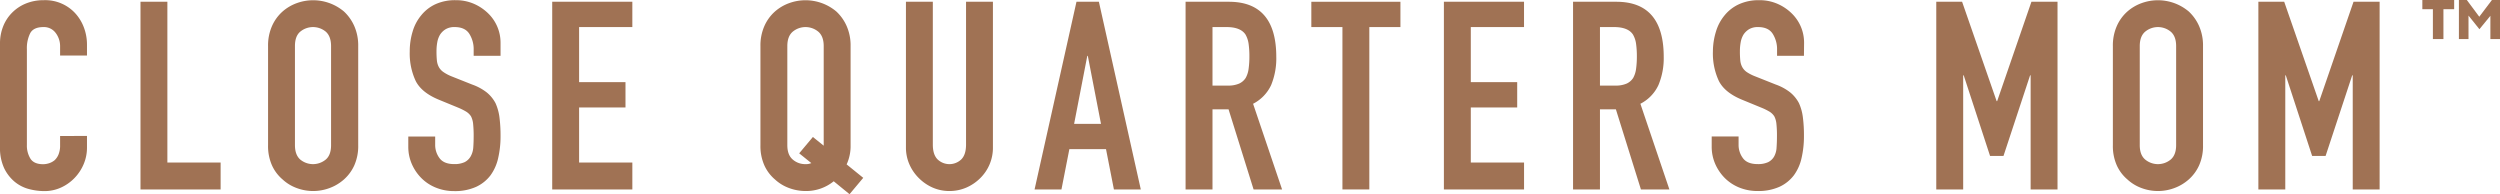 <svg id="Layer_1" data-name="Layer 1" xmlns="http://www.w3.org/2000/svg" viewBox="0 0 948.46 73.67"><defs><style>.cls-1{fill:#a07254;}</style></defs><path class="cls-1" d="M33,51.57V56a15.92,15.92,0,0,1-1.25,6.25,17.09,17.09,0,0,1-3.45,5.25,16.69,16.69,0,0,1-5.15,3.65,15.08,15.08,0,0,1-6.35,1.35,23,23,0,0,1-5.9-.8,14,14,0,0,1-5.4-2.8,15.41,15.41,0,0,1-3.95-5.15,18.27,18.27,0,0,1-1.55-8V16.47A17.35,17.35,0,0,1,1.2,10a15.28,15.28,0,0,1,3.4-5.2A15.77,15.77,0,0,1,9.85,1.32,17.68,17.68,0,0,1,16.6.07a15.48,15.48,0,0,1,11.7,4.7,16.55,16.55,0,0,1,3.45,5.45A18.46,18.46,0,0,1,33,17.07v4H22.8v-3.4a8.28,8.28,0,0,0-1.7-5.2,5.51,5.51,0,0,0-4.6-2.2q-3.81,0-5.05,2.35a12.64,12.64,0,0,0-1.25,6V55a9.42,9.42,0,0,0,1.35,5.2q1.35,2.1,4.85,2.1a7.52,7.52,0,0,0,2.15-.35,6.41,6.41,0,0,0,2.15-1.15,6.1,6.1,0,0,0,1.5-2.2,8.9,8.9,0,0,0,.6-3.5v-3.5Z"/><path class="cls-1" d="M53.3,71.87V.67H63.5v61H83.7v10.2Z"/><path class="cls-1" d="M101.7,17.47a18.18,18.18,0,0,1,1.5-7.6,16,16,0,0,1,4-5.5,16.78,16.78,0,0,1,5.45-3.2,18.15,18.15,0,0,1,17.85,3.2,16.78,16.78,0,0,1,3.9,5.5,18.18,18.18,0,0,1,1.5,7.6v37.6a18,18,0,0,1-1.5,7.7,15.92,15.92,0,0,1-3.9,5.3,17.1,17.1,0,0,1-5.55,3.3,17.74,17.74,0,0,1-12.3,0,15.88,15.88,0,0,1-5.45-3.3,15.26,15.26,0,0,1-4-5.3,18,18,0,0,1-1.5-7.7Zm10.2,37.6c0,2.47.68,4.28,2,5.45a7.6,7.6,0,0,0,9.7,0c1.36-1.17,2-3,2-5.45V17.47c0-2.47-.69-4.28-2-5.45a7.6,7.6,0,0,0-9.7,0c-1.37,1.17-2,3-2,5.45Z"/><path class="cls-1" d="M189.9,21.17H179.7v-2.3a10.9,10.9,0,0,0-1.65-6.05q-1.65-2.55-5.55-2.55a6.43,6.43,0,0,0-3.4.8,6.6,6.6,0,0,0-2.1,2A8.35,8.35,0,0,0,165.9,16a19.26,19.26,0,0,0-.3,3.45,33.77,33.77,0,0,0,.15,3.5,6.64,6.64,0,0,0,.75,2.5,5.53,5.53,0,0,0,1.75,1.9A15.7,15.7,0,0,0,171.4,29l7.8,3.1a19.43,19.43,0,0,1,5.5,3,13.26,13.26,0,0,1,3.3,4.05,19.18,19.18,0,0,1,1.5,5.45,55.12,55.12,0,0,1,.4,7,36.67,36.67,0,0,1-.9,8.35,17.62,17.62,0,0,1-2.9,6.55,14.45,14.45,0,0,1-5.5,4.4,19.53,19.53,0,0,1-8.3,1.6,18.26,18.26,0,0,1-6.9-1.3,16.41,16.41,0,0,1-5.5-3.6,17.4,17.4,0,0,1-3.65-5.35,16.23,16.23,0,0,1-1.35-6.65v-3.8h10.2V55A8.32,8.32,0,0,0,166.75,60q1.65,2.25,5.55,2.25a9,9,0,0,0,4-.75,5.48,5.48,0,0,0,2.25-2.15,7.93,7.93,0,0,0,1-3.35q.15-2,.15-4.35a44,44,0,0,0-.2-4.6,8,8,0,0,0-.8-2.9,5.79,5.79,0,0,0-1.85-1.8,23.49,23.49,0,0,0-3-1.5l-7.3-3q-6.6-2.7-8.85-7.15a24.6,24.6,0,0,1-2.25-11.15,25.63,25.63,0,0,1,1.1-7.6,17.16,17.16,0,0,1,3.3-6.2,15.09,15.09,0,0,1,5.35-4.15A17.88,17.88,0,0,1,172.9.07a17,17,0,0,1,6.95,1.4,18,18,0,0,1,5.45,3.7,15.48,15.48,0,0,1,4.6,11Z"/><path class="cls-1" d="M209.5,71.87V.67h30.4v9.6H219.7v20.9h17.6v9.6H219.7v20.9h20.2v10.2Z"/><path class="cls-1" d="M288.5,17.47a18.18,18.18,0,0,1,1.5-7.6,16,16,0,0,1,4-5.5,16.78,16.78,0,0,1,5.45-3.2,18.15,18.15,0,0,1,17.85,3.2,16.78,16.78,0,0,1,3.9,5.5,18.18,18.18,0,0,1,1.5,7.6v37.6a16.6,16.6,0,0,1-1.5,7.3l6.3,5.1-5.2,6.2-6-4.9a16.57,16.57,0,0,1-10.7,3.7,18.06,18.06,0,0,1-6.15-1.1,15.88,15.88,0,0,1-5.45-3.3,15.26,15.26,0,0,1-4-5.3,18,18,0,0,1-1.5-7.7Zm10.2,37.6c0,2.47.68,4.28,2.05,5.45a7.2,7.2,0,0,0,4.85,1.75,5,5,0,0,0,2.2-.4l-4.6-3.7,5.2-6.2,4.1,3.3V17.47c0-2.47-.69-4.28-2.05-5.45a7.6,7.6,0,0,0-9.7,0c-1.37,1.17-2.05,3-2.05,5.45Z"/><path class="cls-1" d="M376.7.67v55.2a16.12,16.12,0,0,1-4.8,11.7,17.16,17.16,0,0,1-5.3,3.6,16.06,16.06,0,0,1-6.4,1.3,15.65,15.65,0,0,1-6.35-1.3,17.18,17.18,0,0,1-5.25-3.6,16.83,16.83,0,0,1-3.6-5.25,15.78,15.78,0,0,1-1.3-6.45V.67h10.2v54.2q0,3.8,1.8,5.6a6.52,6.52,0,0,0,9,0q1.8-1.8,1.8-5.6V.67Z"/><path class="cls-1" d="M392.5,71.87,408.4.67h8.5l15.9,71.2H422.6l-3-15.3H405.7l-3,15.3ZM417.7,47l-5-25.8h-.2l-5,25.8Z"/><path class="cls-1" d="M449.79,71.87V.67H466.2q18,0,18,20.9a26.5,26.5,0,0,1-1.95,10.7,15.17,15.17,0,0,1-6.85,7.1l11,32.5H475.59l-9.5-30.4H460v30.4ZM460,10.27v22.2h5.79a10.24,10.24,0,0,0,4.3-.75,5.79,5.79,0,0,0,2.5-2.15,9.6,9.6,0,0,0,1.11-3.45,33.21,33.21,0,0,0,.3-4.75,33.21,33.21,0,0,0-.3-4.75,9.67,9.67,0,0,0-1.2-3.55q-1.9-2.81-7.21-2.8Z"/><path class="cls-1" d="M509.3,71.87V10.27H497.5V.67h33.8v9.6H519.5v61.6Z"/><path class="cls-1" d="M547.79,71.87V.67h30.4v9.6H558v20.9h17.6v9.6H558v20.9h20.2v10.2Z"/><path class="cls-1" d="M596.79,71.87V.67h16.4q18,0,18,20.9a26.33,26.33,0,0,1-2,10.7,15.12,15.12,0,0,1-6.85,7.1l11,32.5h-10.8l-9.5-30.4H607v30.4ZM607,10.27v22.2h5.8a10.24,10.24,0,0,0,4.3-.75,5.85,5.85,0,0,0,2.5-2.15,9.6,9.6,0,0,0,1.1-3.45,33.21,33.21,0,0,0,.3-4.75,33.21,33.21,0,0,0-.3-4.75,9.49,9.49,0,0,0-1.2-3.55q-1.89-2.81-7.2-2.8Z"/><path class="cls-1" d="M684.39,21.17h-10.2v-2.3a10.9,10.9,0,0,0-1.65-6.05q-1.65-2.55-5.55-2.55a6.46,6.46,0,0,0-3.4.8,6.81,6.81,0,0,0-2.1,2,8.55,8.55,0,0,0-1.1,2.95,19.26,19.26,0,0,0-.3,3.45,33.77,33.77,0,0,0,.15,3.5,6.64,6.64,0,0,0,.75,2.5,5.63,5.63,0,0,0,1.75,1.9,16.27,16.27,0,0,0,3.15,1.6l7.8,3.1a19.29,19.29,0,0,1,5.5,3,13.26,13.26,0,0,1,3.3,4.05,18.54,18.54,0,0,1,1.5,5.45,53.3,53.3,0,0,1,.4,7,36.67,36.67,0,0,1-.9,8.35,17.46,17.46,0,0,1-2.9,6.55,14.37,14.37,0,0,1-5.5,4.4,19.47,19.47,0,0,1-8.3,1.6,18.34,18.34,0,0,1-6.9-1.3,16.61,16.61,0,0,1-5.5-3.6,17.58,17.58,0,0,1-3.65-5.35,16.23,16.23,0,0,1-1.35-6.65v-3.8h10.2V55A8.32,8.32,0,0,0,661.24,60q1.65,2.25,5.55,2.25a8.91,8.91,0,0,0,4.05-.75,5.37,5.37,0,0,0,2.25-2.15A7.79,7.79,0,0,0,674,56q.15-2,.15-4.35a41.37,41.37,0,0,0-.2-4.6,7.83,7.83,0,0,0-.8-2.9,5.59,5.59,0,0,0-1.85-1.8,22.27,22.27,0,0,0-3.05-1.5l-7.3-3q-6.6-2.7-8.85-7.15a24.6,24.6,0,0,1-2.25-11.15A26,26,0,0,1,651,12a17.47,17.47,0,0,1,3.3-6.2,15.18,15.18,0,0,1,5.35-4.15A17.92,17.92,0,0,1,667.39.07a17,17,0,0,1,7,1.4,17.86,17.86,0,0,1,5.45,3.7,15.44,15.44,0,0,1,4.6,11Z"/><path class="cls-1" d="M734.59,71.87V.67h9.8l13.1,37.7h.2l13-37.7h9.9v71.2h-10.2V28.57h-.2l-10.1,30.6H755l-10-30.6h-.2v43.3Z"/><path class="cls-1" d="M801.59,17.47a18.18,18.18,0,0,1,1.5-7.6,16,16,0,0,1,4-5.5,16.89,16.89,0,0,1,5.45-3.2,18.15,18.15,0,0,1,17.85,3.2,16.78,16.78,0,0,1,3.9,5.5,18.18,18.18,0,0,1,1.5,7.6v37.6a18,18,0,0,1-1.5,7.7,15.92,15.92,0,0,1-3.9,5.3,17.1,17.1,0,0,1-5.55,3.3,17.74,17.74,0,0,1-12.3,0,16,16,0,0,1-5.45-3.3,15.26,15.26,0,0,1-4-5.3,18,18,0,0,1-1.5-7.7Zm10.2,37.6c0,2.47.68,4.28,2.05,5.45a7.6,7.6,0,0,0,9.7,0c1.37-1.17,2.05-3,2.05-5.45V17.47c0-2.47-.68-4.28-2.05-5.45a7.6,7.6,0,0,0-9.7,0c-1.37,1.17-2.05,3-2.05,5.45Z"/><path class="cls-1" d="M856.79,71.87V.67h9.8l13.1,37.7h.2l13-37.7h9.9v71.2h-10.2V28.57h-.2l-10.1,30.6h-5.1l-10-30.6H867v43.3Z"/><path class="cls-1" d="M927,3.5V14.83h-4V3.5h-4V0h12.07V3.5Zm13.65,7.58-4.14-5.17v8.92h-3.64V0h3l4.73,6.35L945.4,0h3.06V14.83h-3.65V6Z"/></svg>